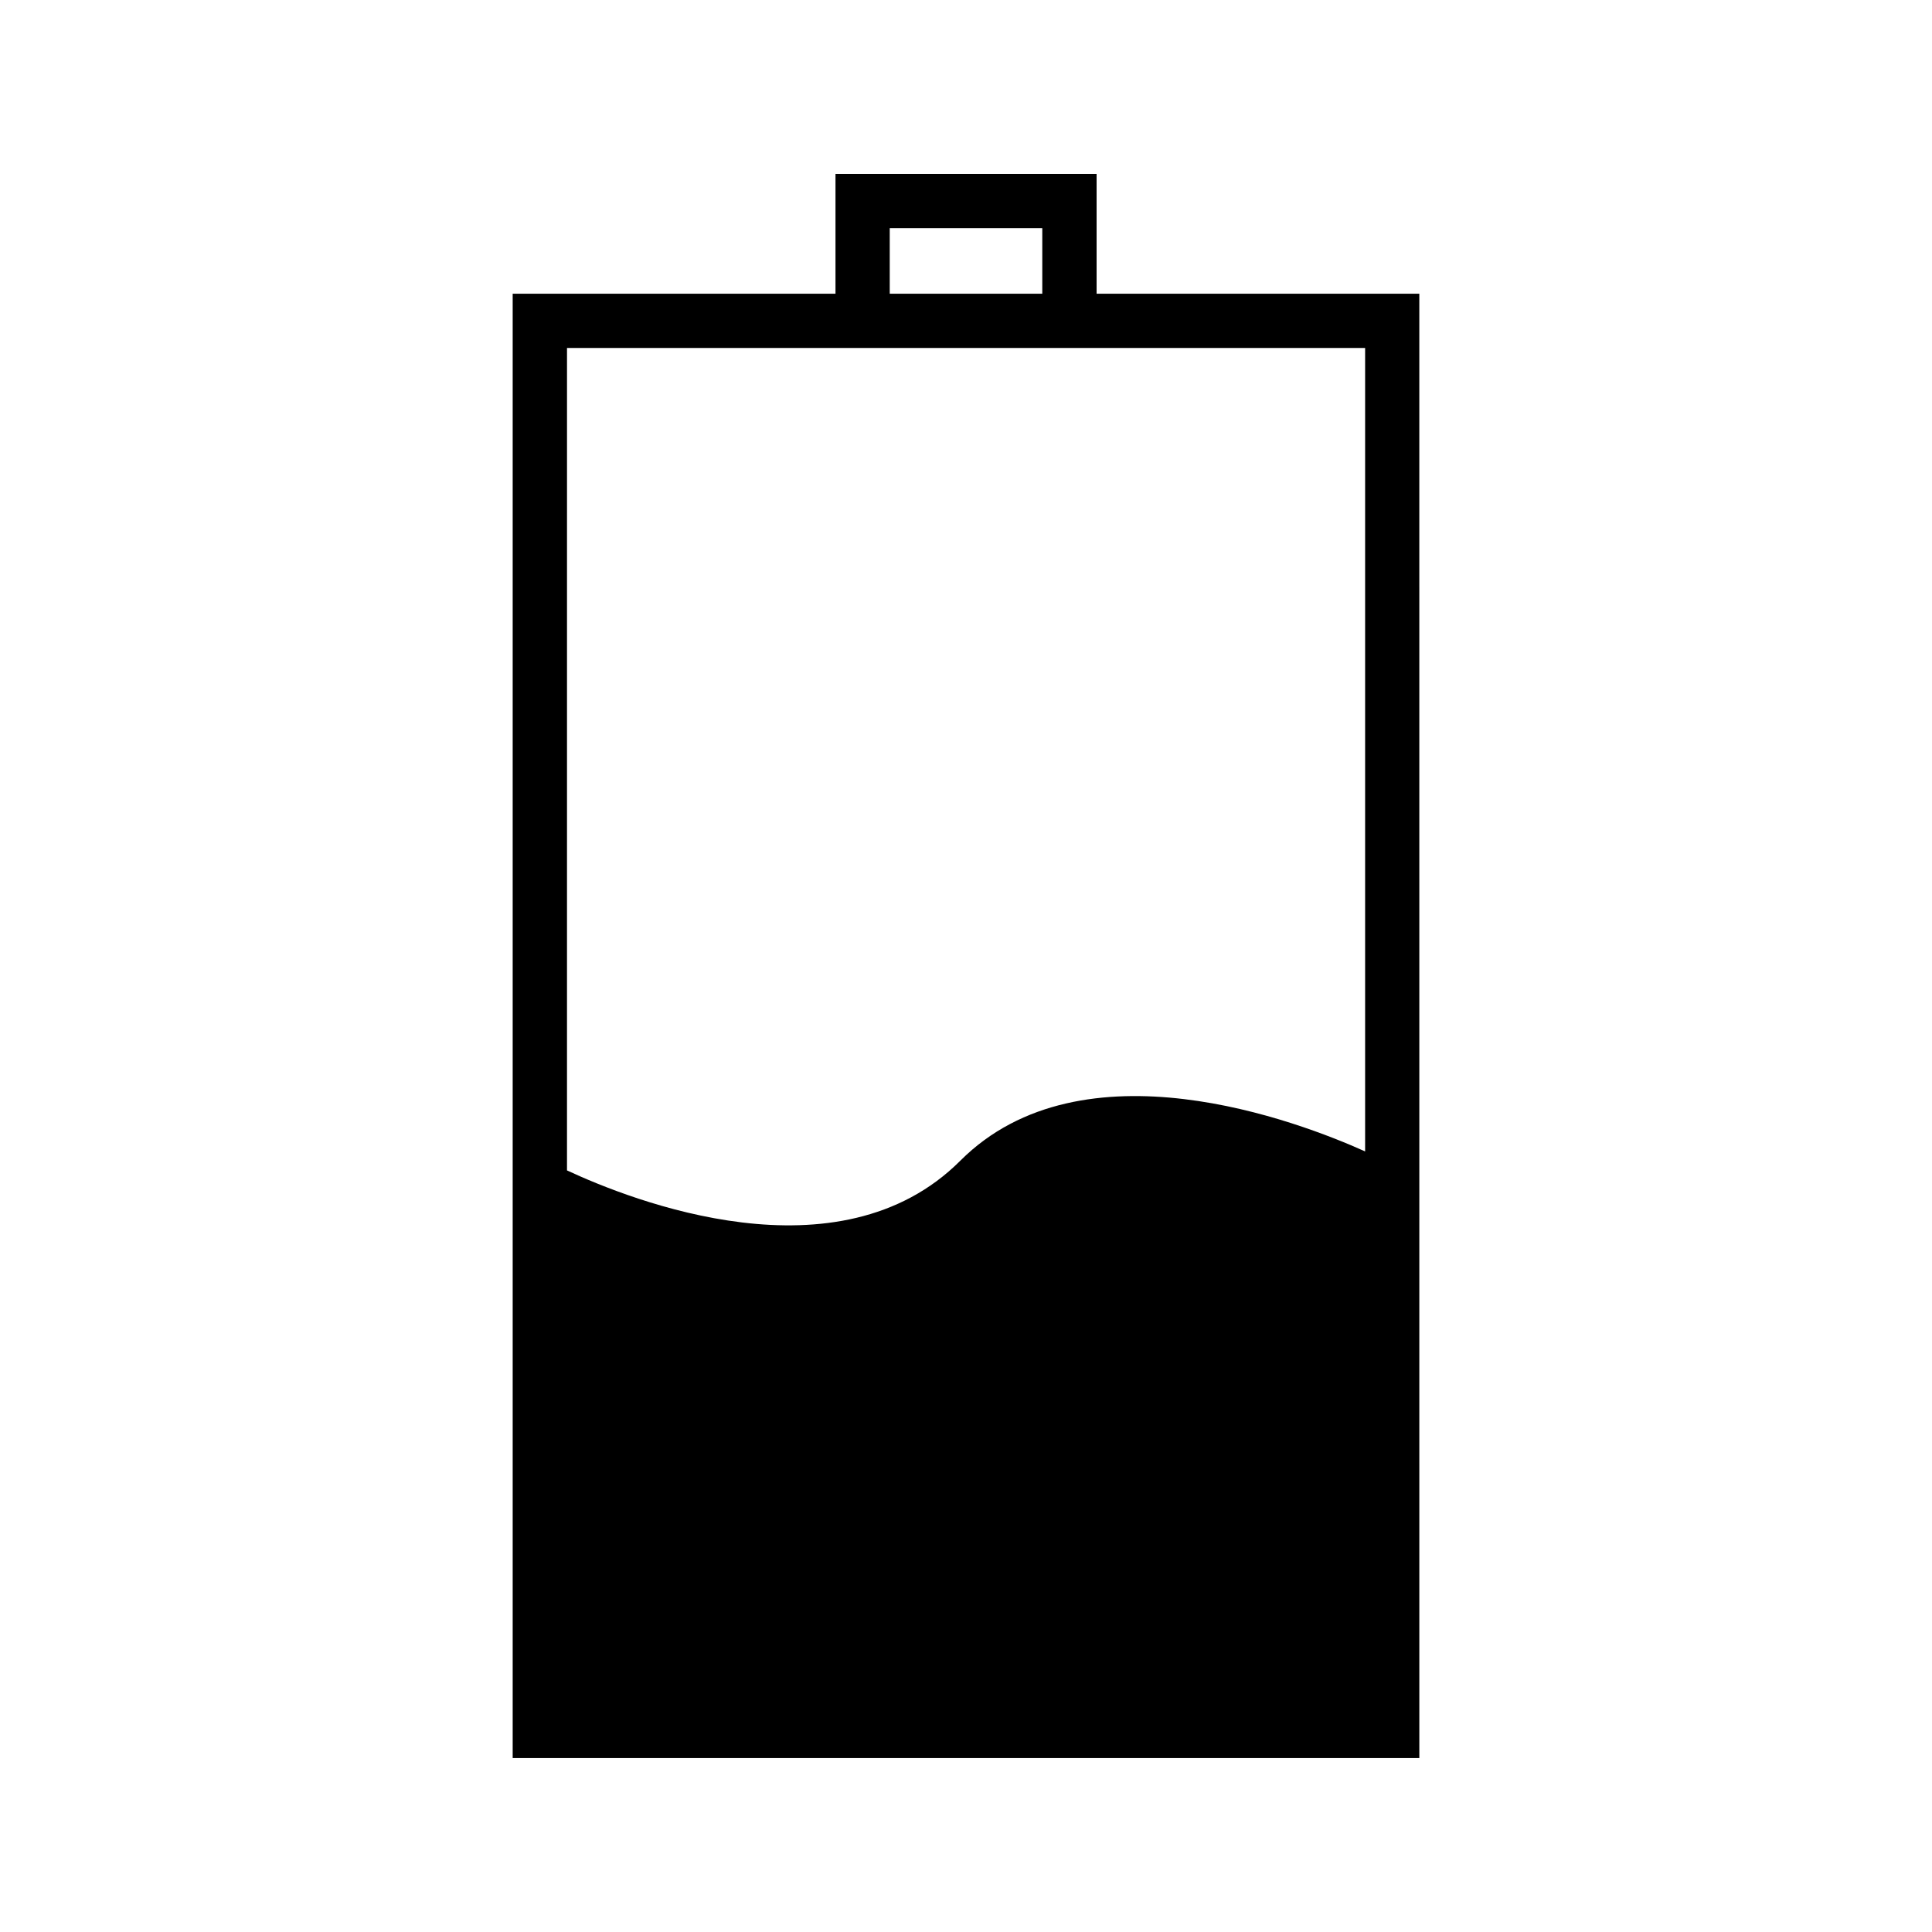 <?xml version="1.0" encoding="UTF-8"?>
<!-- Uploaded to: ICON Repo, www.iconrepo.com, Generator: ICON Repo Mixer Tools -->
<svg fill="#000000" width="800px" height="800px" version="1.1" viewBox="144 144 512 512" xmlns="http://www.w3.org/2000/svg">
 <path d="m520.14 221.84h-85.531v-31.766h-69.195v31.766h-85.547v388.07h240.27l-0.004-388.07zm-140.35-17.383h40.426v17.383h-40.426zm-85.539 31.758h211.52v212.92c-17.461-7.856-74.875-29.941-107.28 2.465-32.273 32.273-87.211 10.508-104.23 2.57l0.004-217.96z"/>
</svg>